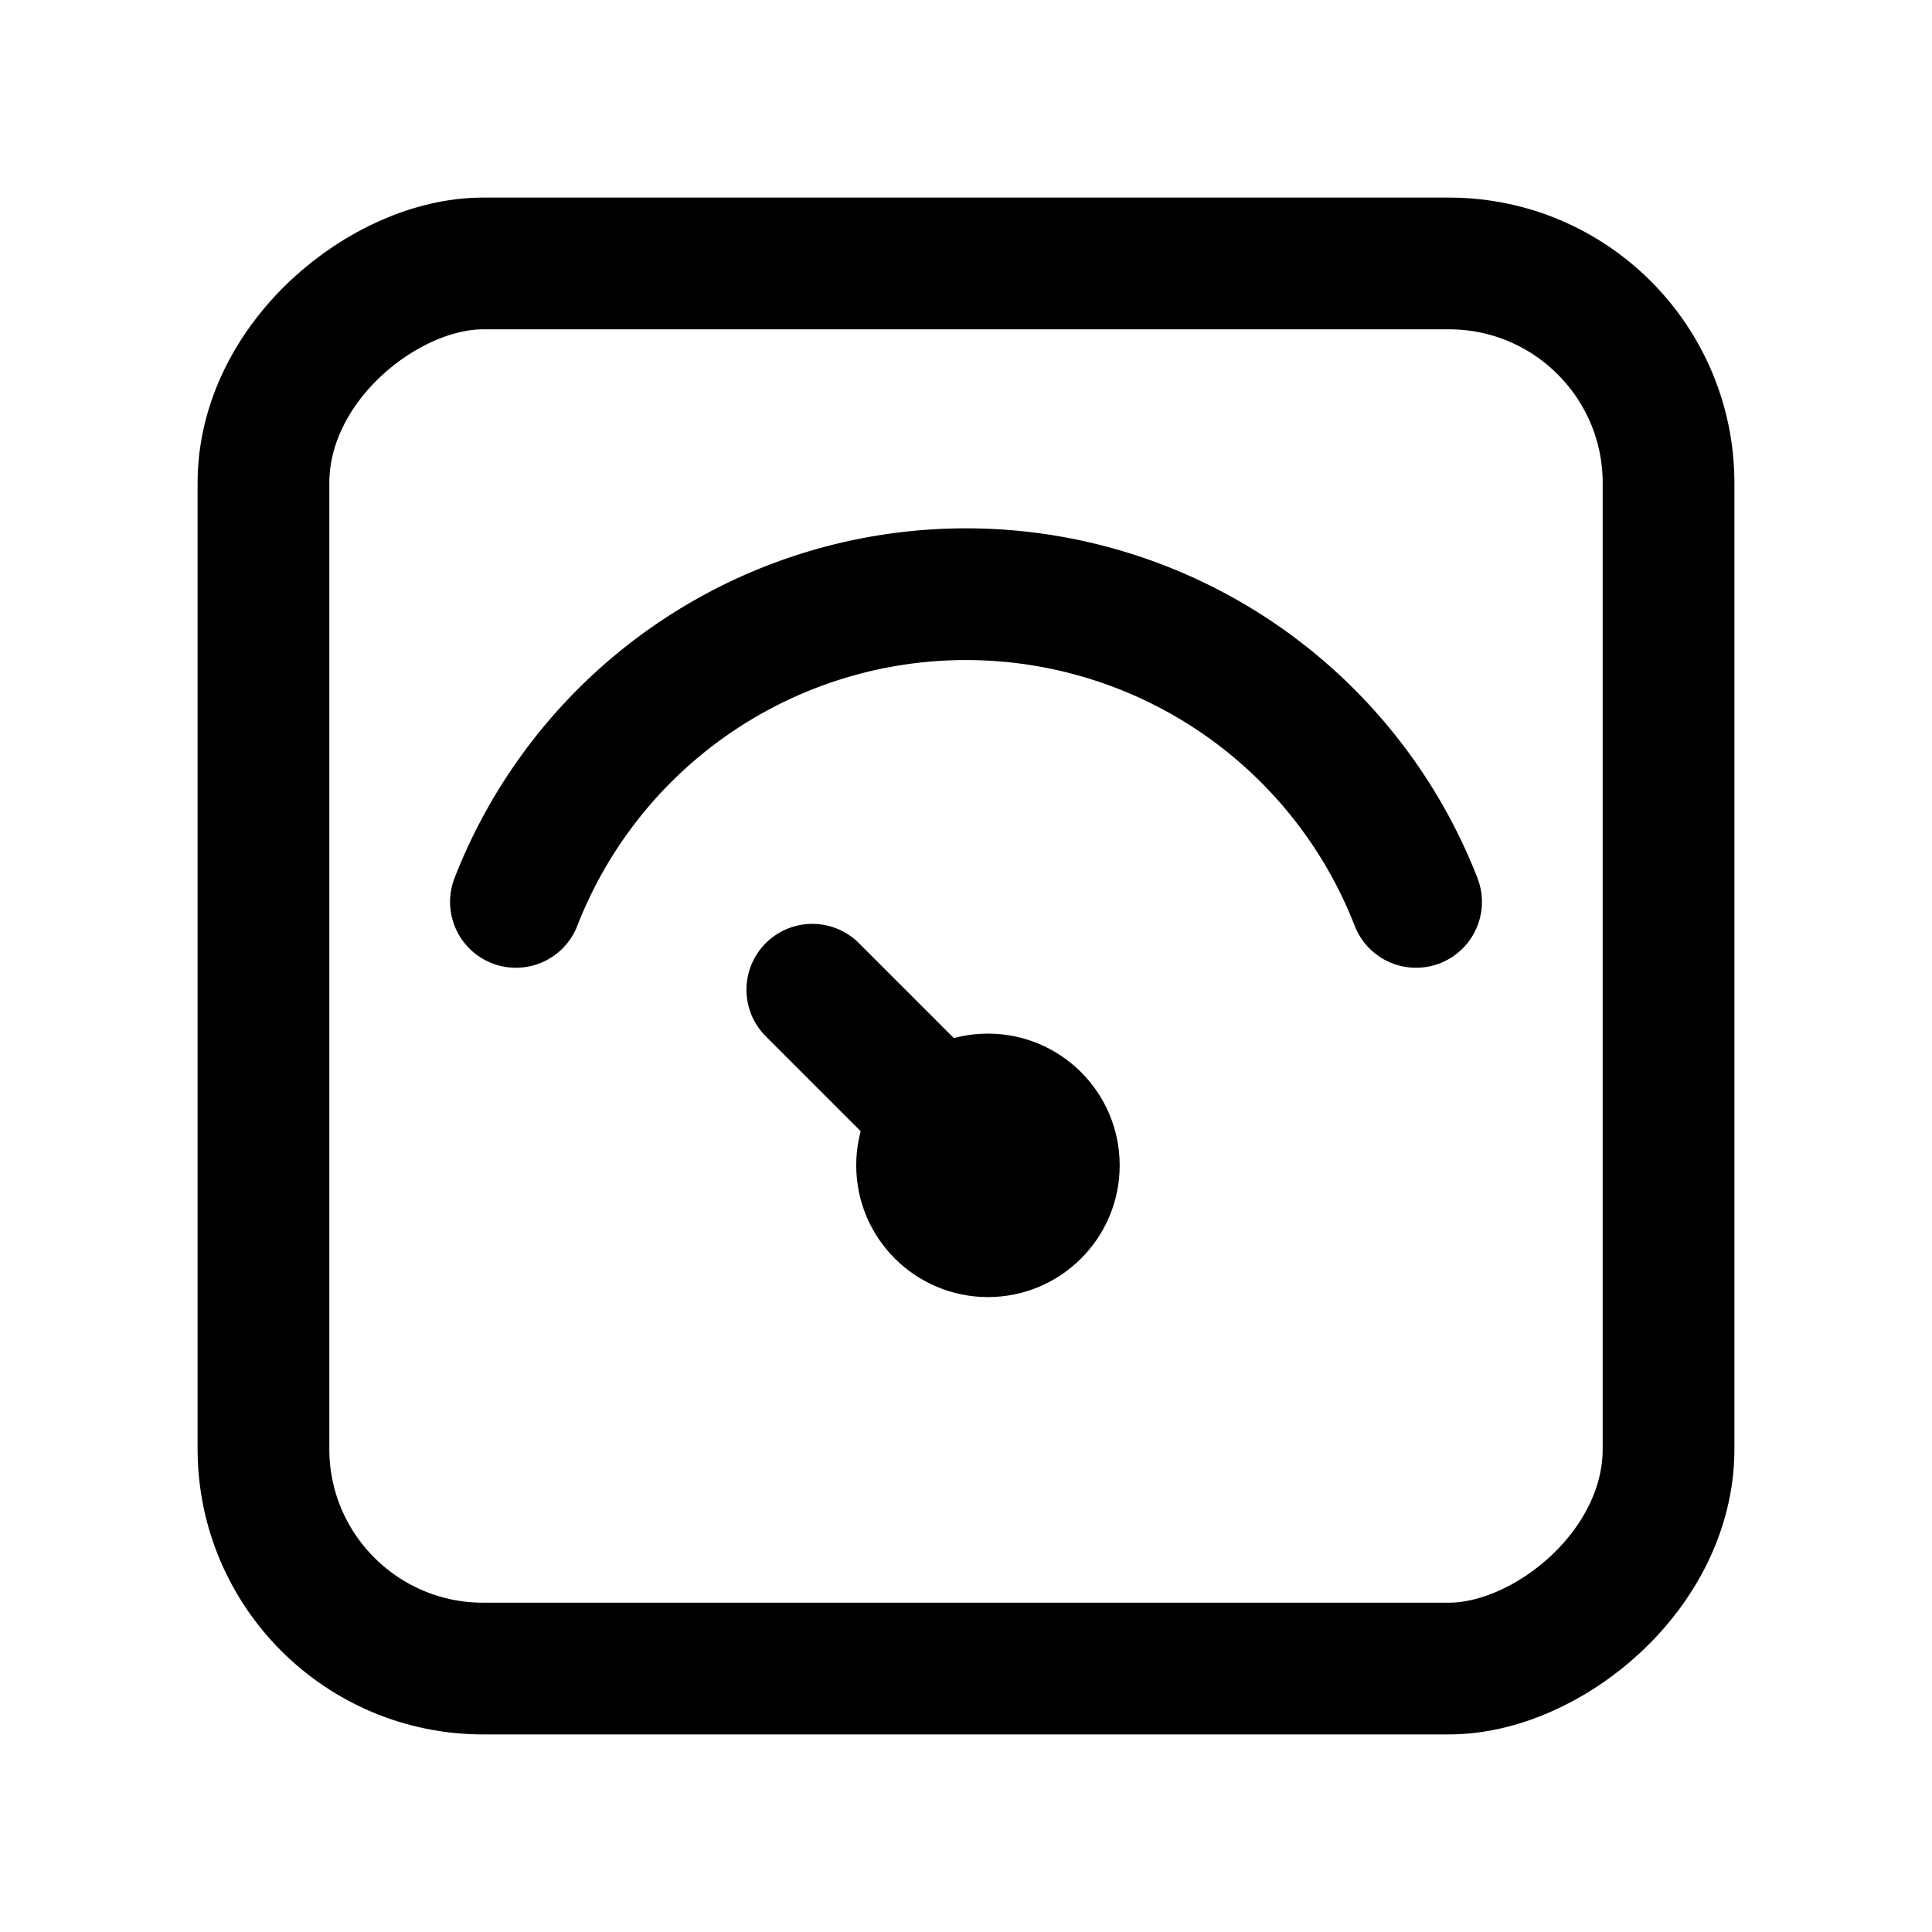 <svg id="图层_1" data-name="图层 1" xmlns="http://www.w3.org/2000/svg" viewBox="0 0 44 44"><defs><style>.cls-1{fill:none;stroke:#000;stroke-linecap:round;stroke-linejoin:round;stroke-width:3px;}</style></defs><rect class="cls-1" x="6" y="6" width="32" height="32" rx="5" transform="translate(44) rotate(90)"/><circle cx="22.5" cy="26.54" r="3"/><path class="cls-1" d="M11.75,20.54a11,11,0,0,1,20.5,0"/><line class="cls-1" x1="22.5" y1="26.54" x2="18.5" y2="22.54"/></svg>